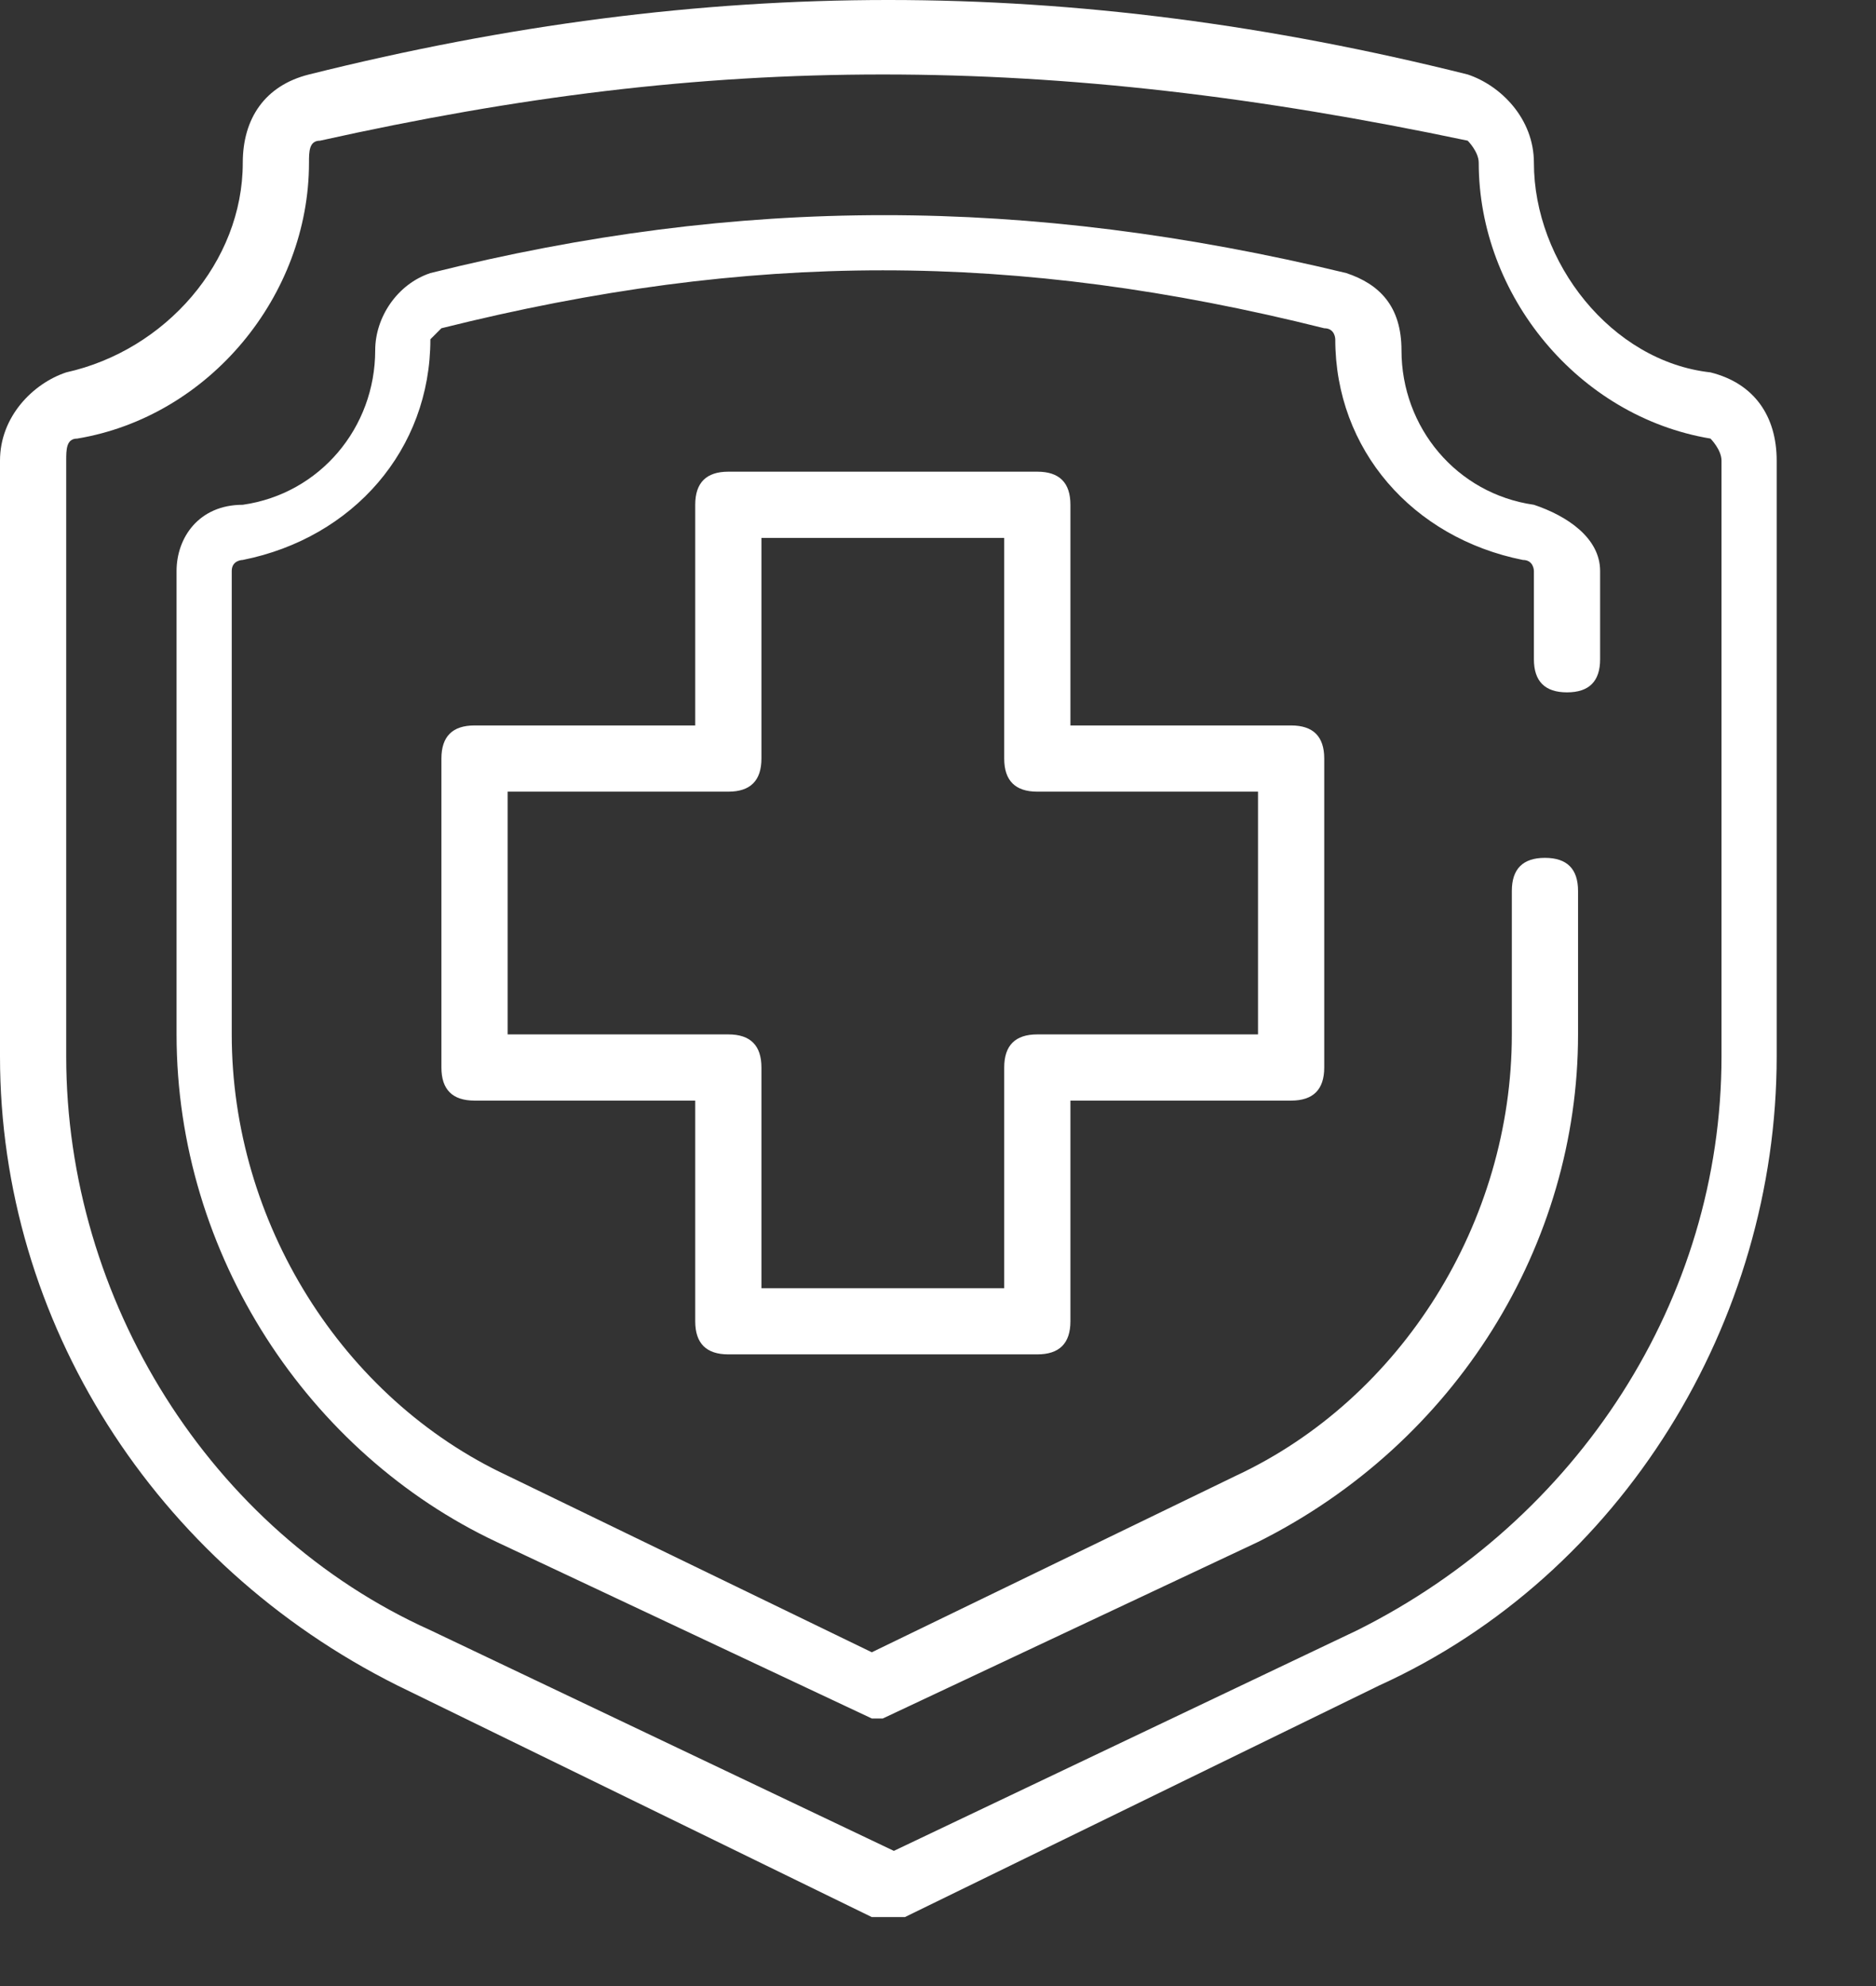 <?xml version="1.0" encoding="UTF-8"?> <svg xmlns="http://www.w3.org/2000/svg" width="17" height="18" viewBox="0 0 17 18" fill="none"><rect x="0" y="0" width="17" height="18" fill="#333333" stroke="none"/> <path d="M8 17.375H7.9L3.6 15.275C1.4 14.175 0 11.975 0 9.575V4.175C0 3.775 0.3 3.475 0.6 3.375C1.5 3.175 2.2 2.375 2.2 1.475C2.2 1.075 2.4 0.775 2.8 0.675C6.4 -0.225 9.7 -0.225 13.3 0.675C13.6 0.775 13.9 1.075 13.9 1.475C13.9 2.375 14.6 3.275 15.5 3.375C15.9 3.475 16.1 3.775 16.1 4.175V9.575C16.1 11.975 14.7 14.275 12.5 15.275L8.2 17.375C8.1 17.375 8.1 17.375 8 17.375ZM8 0.675C6.3 0.675 4.7 0.875 2.9 1.275C2.8 1.275 2.8 1.375 2.8 1.475C2.8 2.675 1.9 3.775 0.7 3.975C0.6 3.975 0.6 4.075 0.6 4.175V9.575C0.6 11.775 1.9 13.875 3.9 14.775L8.1 16.775L12.3 14.775C14.3 13.775 15.6 11.775 15.6 9.575V4.175C15.6 4.075 15.5 3.975 15.5 3.975C14.3 3.775 13.4 2.675 13.4 1.475C13.4 1.375 13.3 1.275 13.3 1.275C11.4 0.875 9.7 0.675 8 0.675Z" fill="white"></path> <path d="M8 15.575H7.9L4.5 13.975C2.8 13.175 1.6 11.375 1.6 9.375V5.175C1.6 4.875 1.8 4.575 2.2 4.575C2.9 4.475 3.4 3.875 3.4 3.175C3.4 2.875 3.6 2.575 3.9 2.475C6.7 1.775 9.3 1.775 12.2 2.475C12.5 2.575 12.7 2.775 12.7 3.175C12.7 3.875 13.2 4.475 13.9 4.575C14.2 4.675 14.5 4.875 14.5 5.175V5.975C14.5 6.175 14.4 6.275 14.2 6.275C14 6.275 13.9 6.175 13.9 5.975V5.175C13.9 5.175 13.9 5.075 13.8 5.075C12.8 4.875 12.1 4.075 12.1 3.075C12.1 3.075 12.1 2.975 12 2.975C9.2 2.275 6.8 2.275 4 2.975L3.9 3.075C3.9 4.075 3.2 4.875 2.2 5.075C2.2 5.075 2.1 5.075 2.1 5.175V9.375C2.1 11.075 3.1 12.675 4.6 13.375L7.9 14.975L11.2 13.375C12.7 12.675 13.7 11.075 13.7 9.375V8.075C13.7 7.875 13.8 7.775 14 7.775C14.2 7.775 14.3 7.875 14.3 8.075V9.375C14.3 11.275 13.2 13.075 11.4 13.975L8 15.575C8.1 15.575 8.1 15.575 8 15.575Z" fill="white"></path> <path d="M9.4 12.275H6.6C6.4 12.275 6.3 12.175 6.3 11.975V9.975H4.3C4.1 9.975 4 9.875 4 9.675V6.875C4 6.675 4.1 6.575 4.3 6.575H6.3V4.575C6.3 4.375 6.4 4.275 6.6 4.275H9.4C9.6 4.275 9.7 4.375 9.7 4.575V6.575H11.7C11.9 6.575 12 6.675 12 6.875V9.675C12 9.875 11.9 9.975 11.7 9.975H9.7V11.975C9.7 12.175 9.6 12.275 9.4 12.275ZM6.9 11.675H9.1V9.675C9.1 9.475 9.2 9.375 9.4 9.375H11.4V7.175H9.4C9.2 7.175 9.1 7.075 9.1 6.875V4.875H6.9V6.875C6.9 7.075 6.8 7.175 6.6 7.175H4.6V9.375H6.6C6.8 9.375 6.9 9.475 6.9 9.675V11.675Z" fill="white"></path> </svg> 